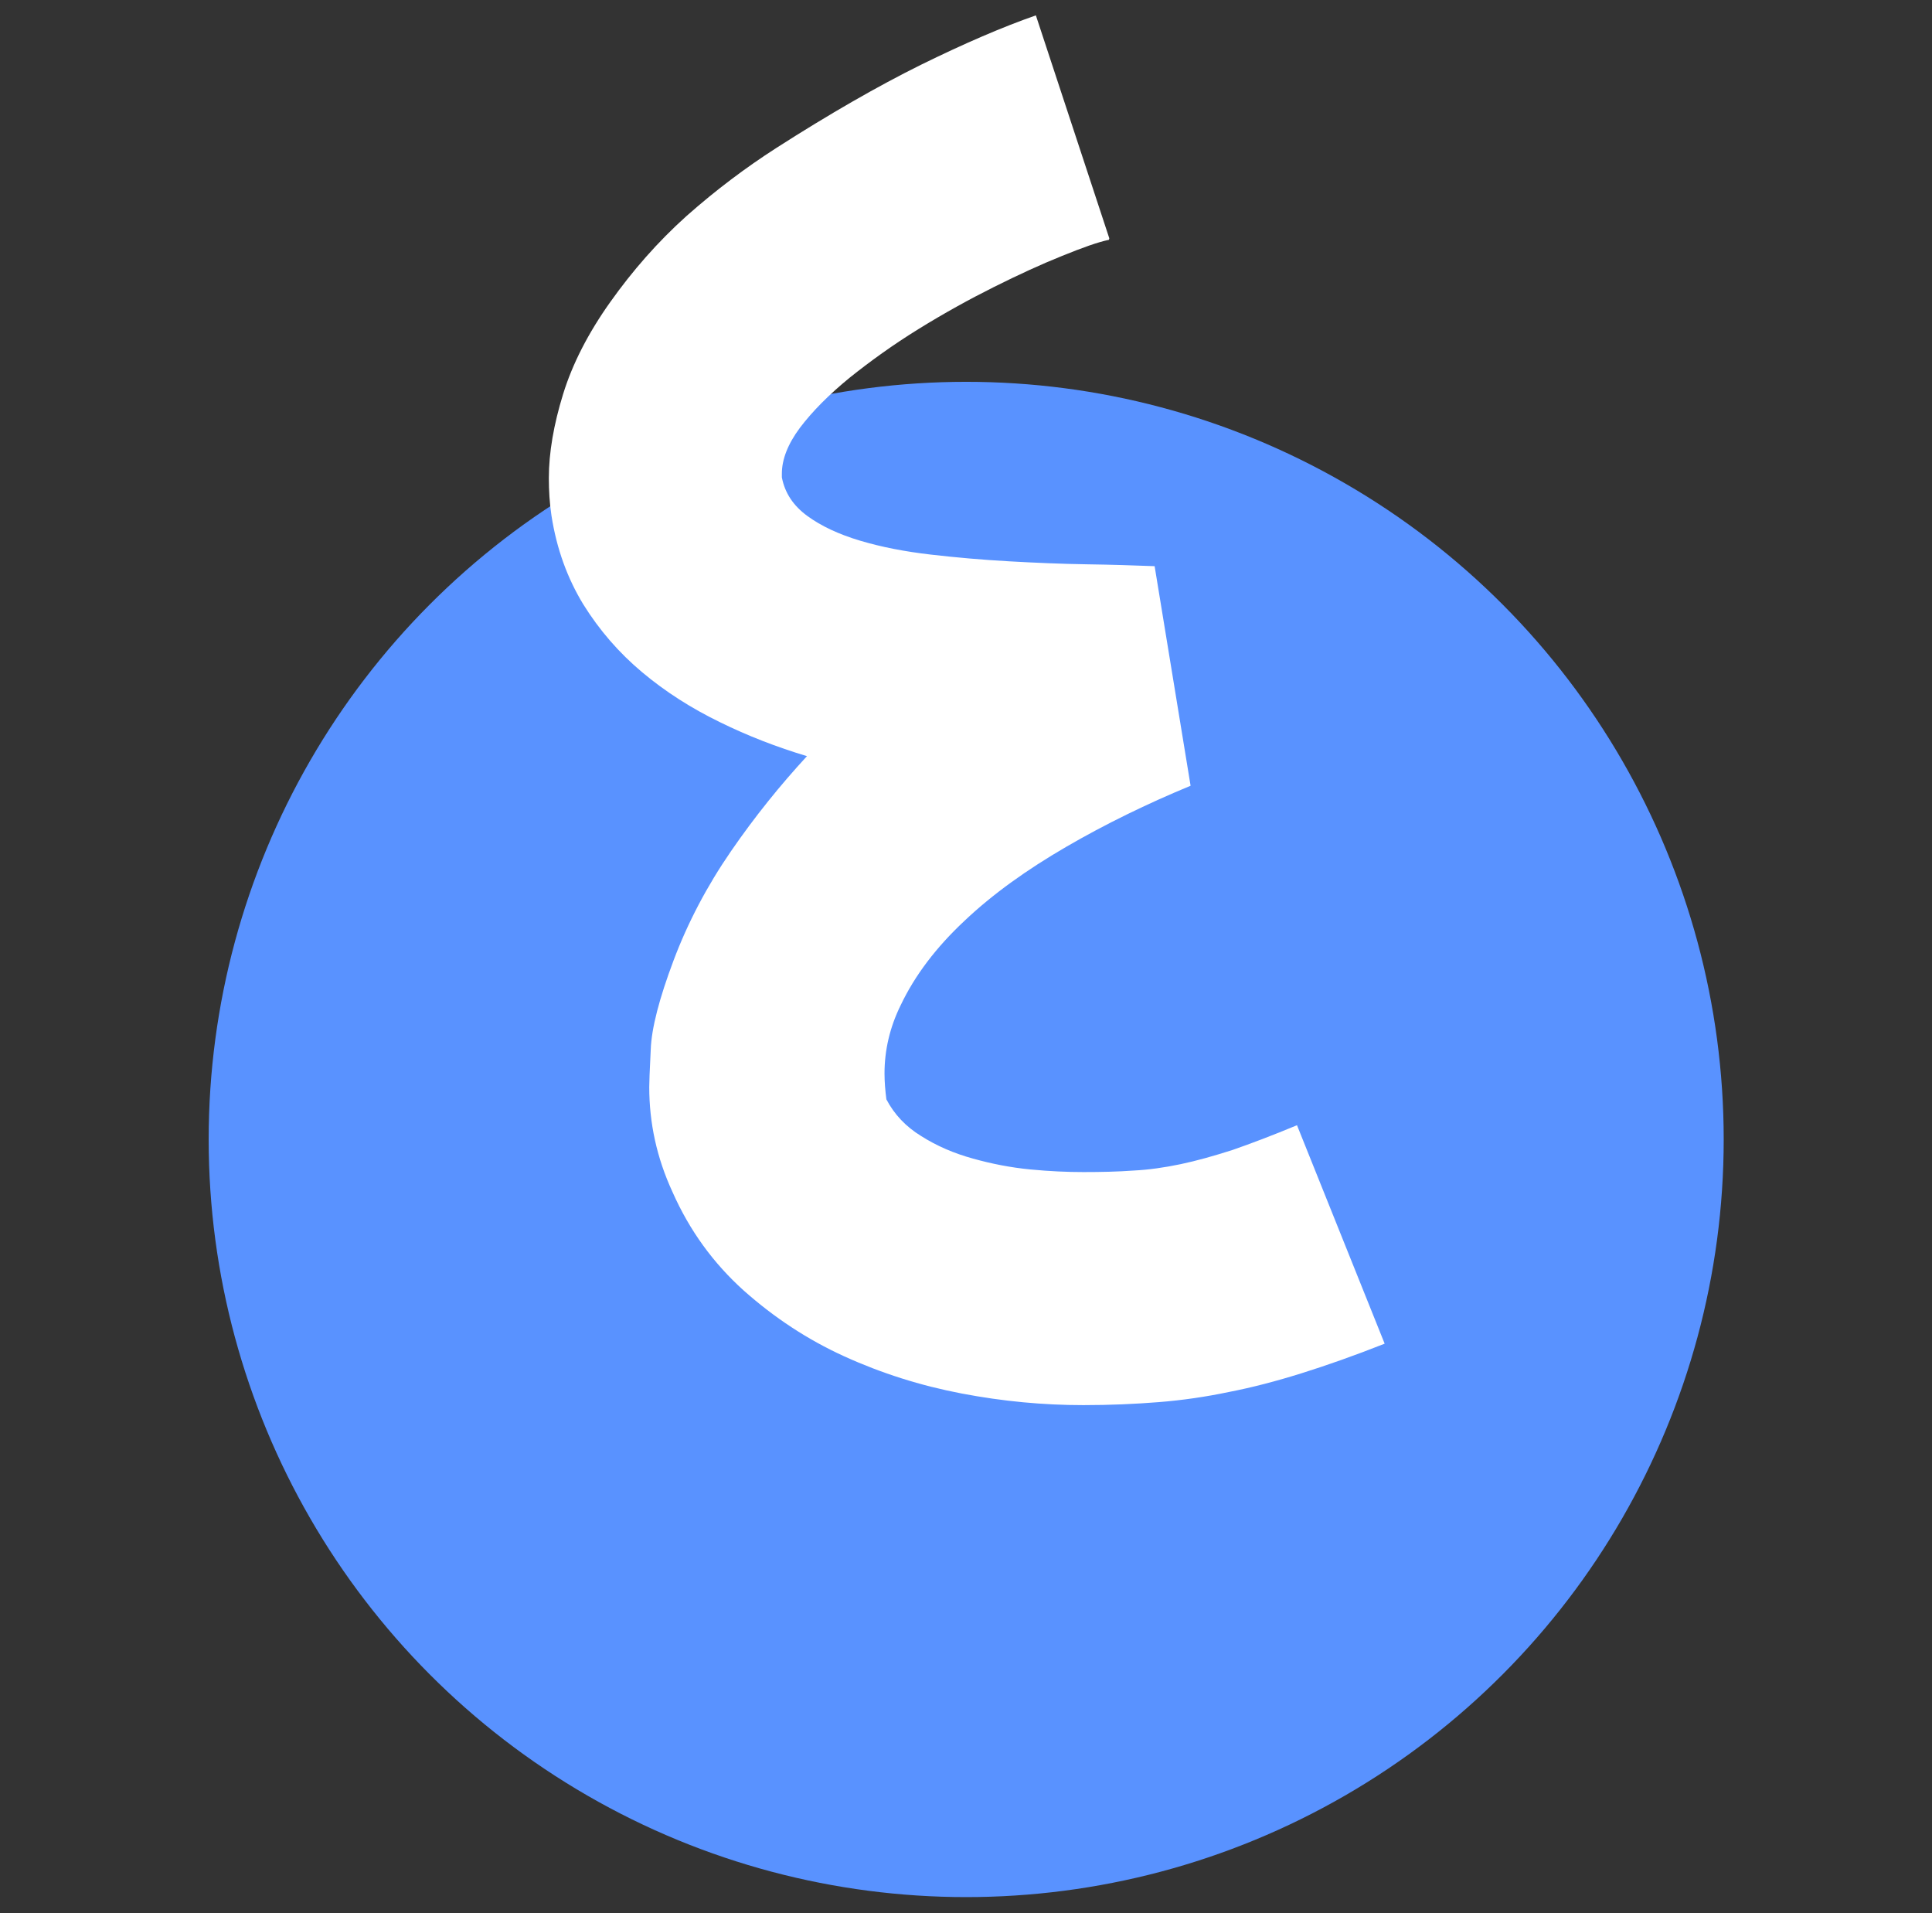 <svg xmlns="http://www.w3.org/2000/svg" id="Layer_1" viewBox="0 0 51.57 51.06"><rect x="0" y="0" width="51.57" height="51.06" fill="#333333" stroke="none"/><defs><style>.cls-1{fill:#5992ff;}.cls-1,.cls-2{stroke-width:0px;}.cls-2{fill:#fff;}</style></defs><circle class="cls-1" cx="25.79" cy="30.41" r="20.22"></circle><path class="cls-2" d="m29.6,6.4c-.29.06-.71.21-1.25.43-.55.22-1.16.5-1.82.83-.66.33-1.33.7-2.01,1.12s-1.29.86-1.84,1.3c-.55.45-.99.89-1.33,1.34-.32.43-.48.84-.48,1.22v.1c.08.42.31.76.68,1.03.37.27.84.49,1.41.66.57.17,1.19.29,1.88.37.69.08,1.38.14,2.09.18.71.04,1.4.07,2.08.08s1.28.03,1.81.05l.96,5.86c-1.16.48-2.27,1.02-3.32,1.63-1.05.61-1.96,1.26-2.71,1.97-.76.71-1.33,1.46-1.71,2.26-.29.59-.43,1.2-.43,1.82,0,.22.02.46.05.69.21.4.52.73.93.98.41.26.87.46,1.38.6.5.14,1.01.24,1.53.29.52.05.99.07,1.42.07.48,0,.92-.01,1.33-.04.41-.02.83-.08,1.26-.17s.89-.22,1.39-.38c.49-.17,1.07-.39,1.72-.66l2.34,5.83c-.81.32-1.55.58-2.22.79-.67.21-1.32.38-1.94.5-.62.13-1.24.22-1.87.27s-1.29.08-2.01.08c-1.07,0-2.15-.1-3.25-.31-1.1-.21-2.14-.54-3.13-.99-.99-.45-1.88-1.04-2.69-1.76-.8-.72-1.44-1.59-1.9-2.63-.42-.91-.62-1.84-.62-2.8,0-.1.01-.43.04-1,.02-.57.23-1.37.61-2.38.38-1.01.89-1.98,1.53-2.91s1.32-1.77,2.03-2.54c-.8-.24-1.58-.54-2.33-.91-.76-.37-1.45-.81-2.07-1.33-.62-.52-1.14-1.12-1.57-1.81-.42-.69-.71-1.47-.85-2.37-.05-.33-.07-.67-.07-1,0-.68.13-1.43.38-2.24s.67-1.63,1.26-2.46,1.26-1.6,2.04-2.3c.78-.69,1.58-1.29,2.39-1.81,1.42-.91,2.71-1.65,3.86-2.22,1.16-.57,2.18-1.01,3.07-1.32l1.96,5.95Z"></path></svg>
